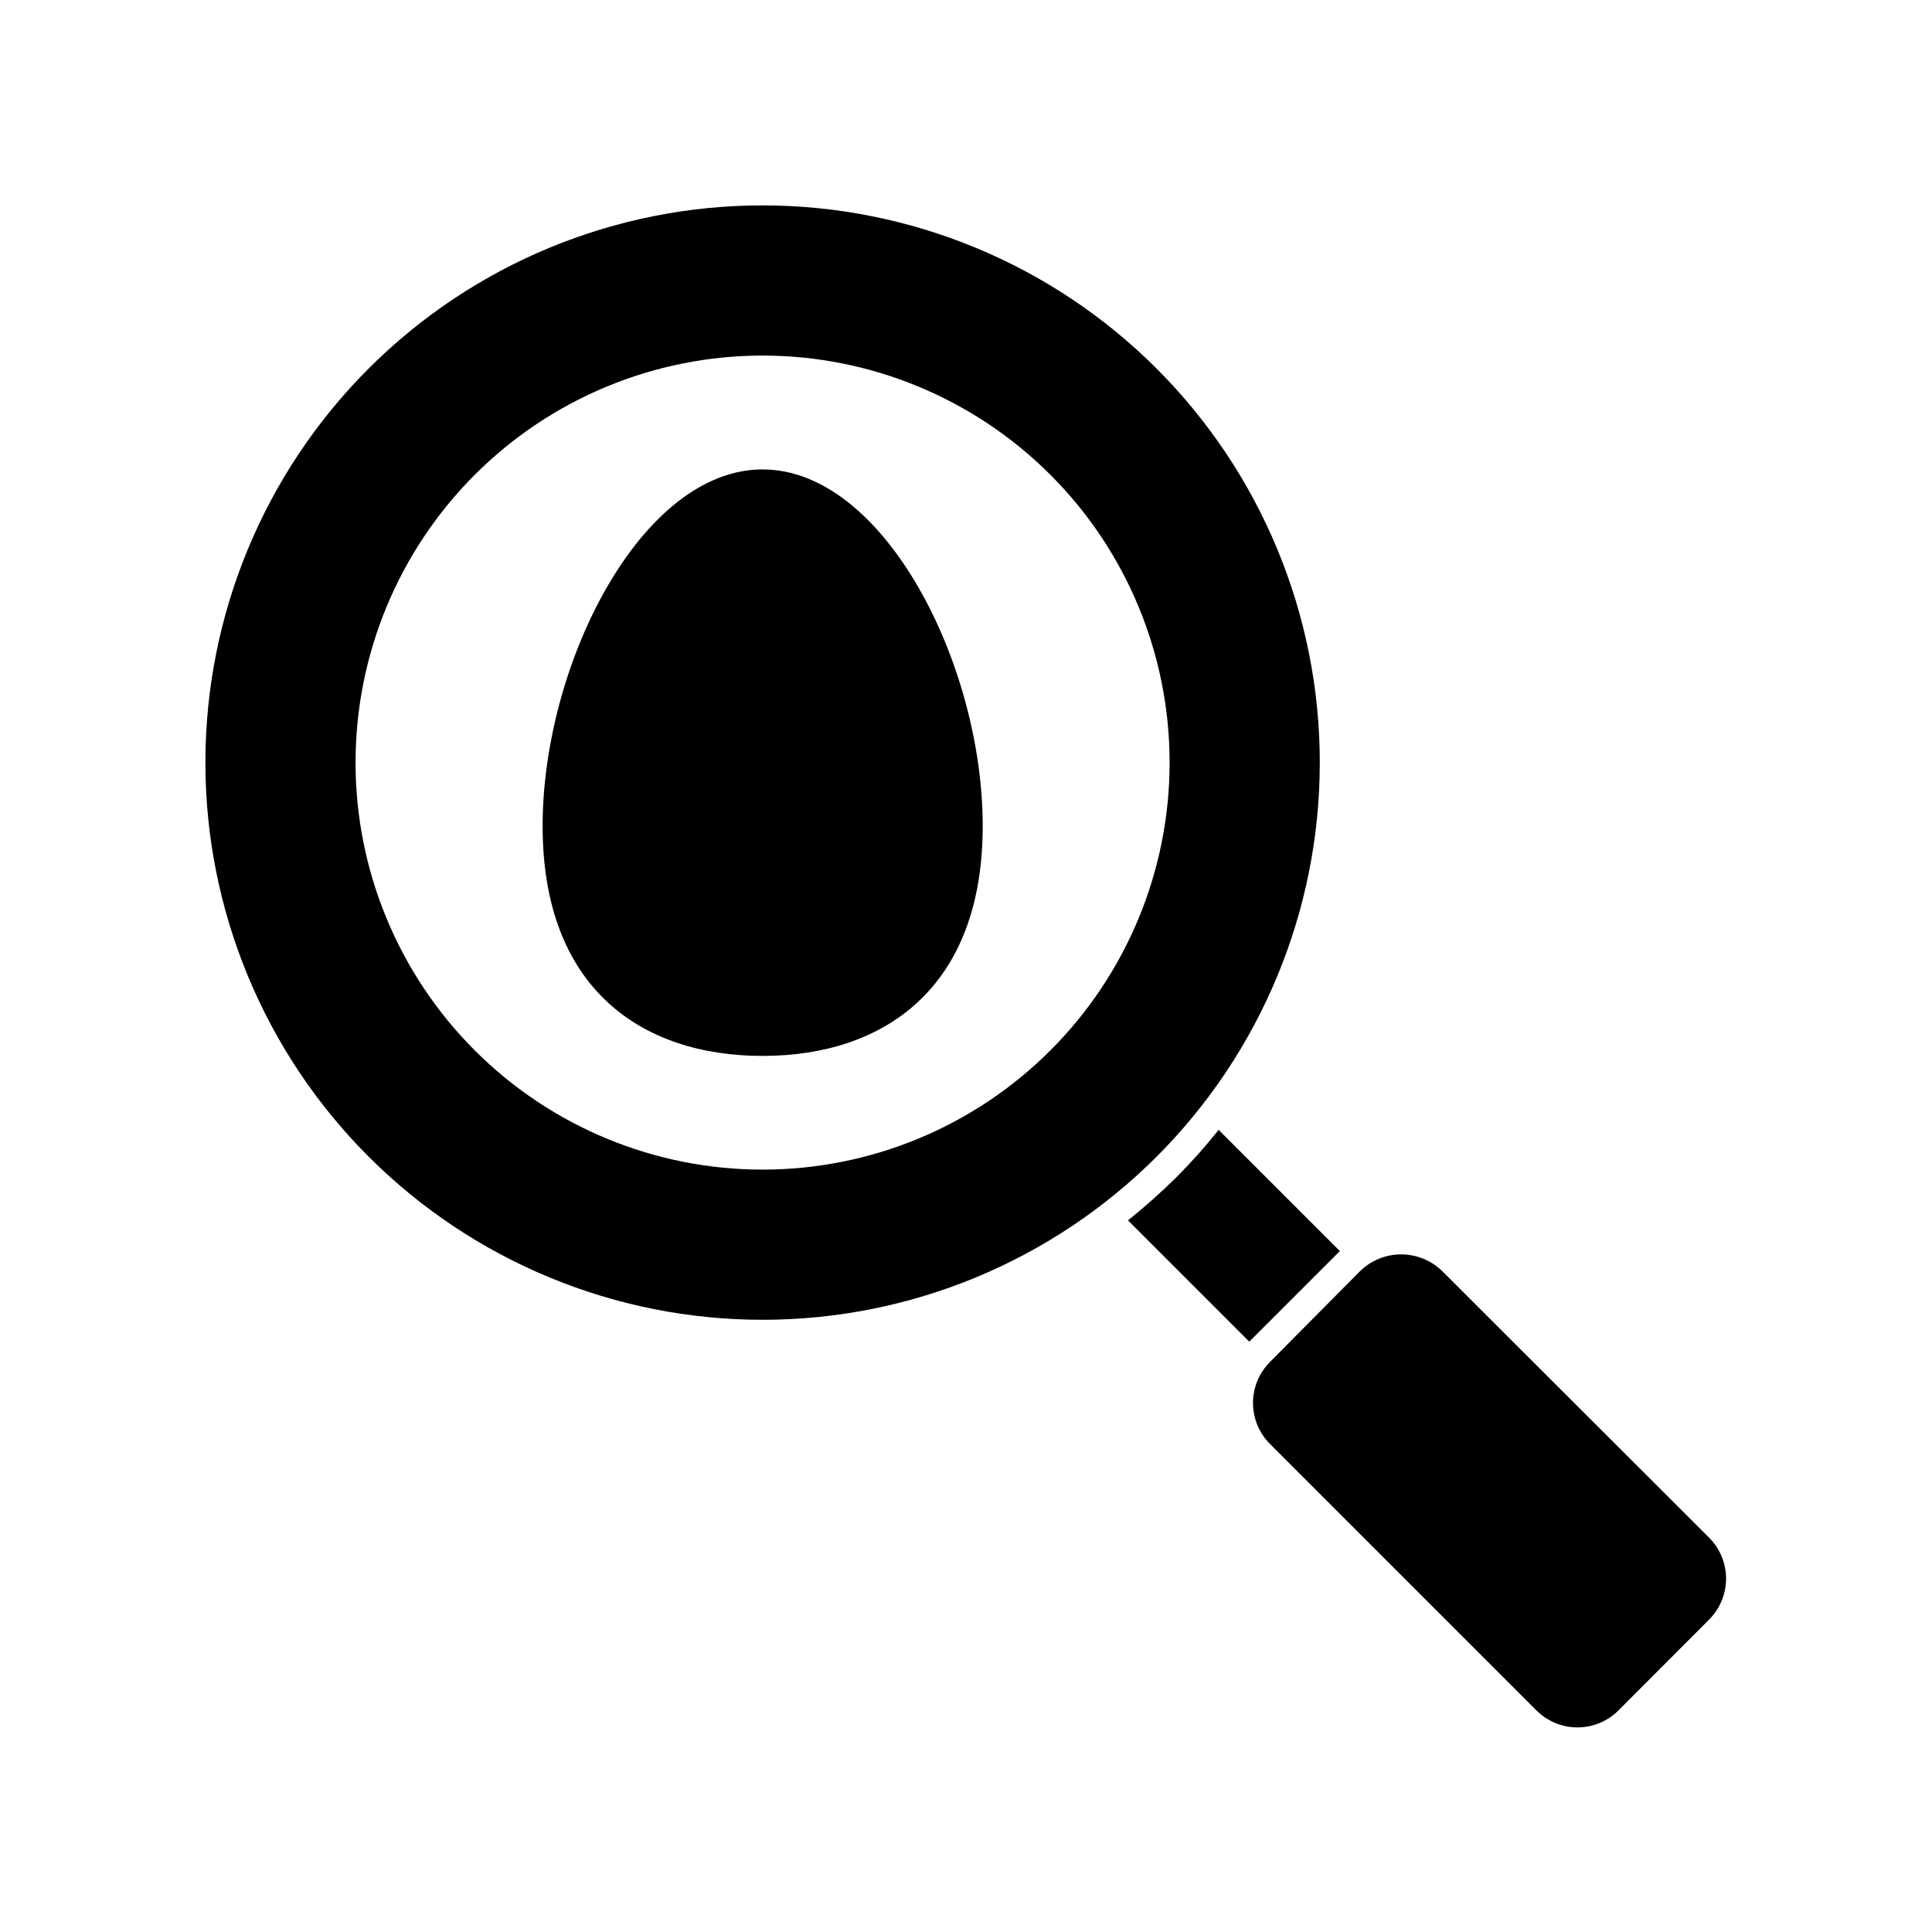 <?xml version="1.0" encoding="UTF-8"?>
<!-- Uploaded to: ICON Repo, www.iconrepo.com, Generator: ICON Repo Mixer Tools -->
<svg fill="#000000" width="800px" height="800px" version="1.1" viewBox="144 144 512 512" xmlns="http://www.w3.org/2000/svg">
 <g>
  <path d="m499.1 475.57-32.145-32.145c-3.461 4.348-7.164 8.504-11.082 12.445-4.109 4.07-8.434 7.922-12.949 11.539l32.145 32.145 23.98-23.984z"/>
  <path d="m346.09 268.4c-32.195 0-58.289 51.59-58.289 94.516s26.098 60.91 58.289 60.91c32.195 0 58.34-17.984 58.34-60.91 0.004-42.926-26.145-94.516-58.34-94.516z"/>
  <path d="m493.76 346.09c0-39.164-15.559-76.723-43.25-104.41-27.695-27.695-65.254-43.25-104.42-43.25-39.164 0-76.723 15.555-104.41 43.25-27.695 27.691-43.25 65.25-43.25 104.41 0 39.164 15.555 76.723 43.25 104.42 27.691 27.691 65.25 43.25 104.41 43.25 39.168 0.012 76.734-15.539 104.43-43.234 27.695-27.699 43.246-65.266 43.234-104.43zm-147.67 107.87c-28.605 0-56.043-11.363-76.27-31.594-20.23-20.23-31.594-47.664-31.594-76.273 0-28.605 11.363-56.043 31.594-76.27 20.227-20.23 47.664-31.594 76.27-31.594 28.609 0 56.043 11.363 76.273 31.594 20.23 20.227 31.594 47.664 31.594 76.27 0 28.609-11.363 56.043-31.594 76.273s-47.664 31.594-76.273 31.594z"/>
  <path d="m526.25 480.91c-2.914-2.875-6.84-4.484-10.934-4.484s-8.02 1.609-10.934 4.484l-23.777 23.98c-2.91 2.887-4.543 6.812-4.543 10.91 0 4.094 1.633 8.02 4.543 10.906l70.535 70.535-0.004-0.004c2.887 2.91 6.812 4.543 10.91 4.543 4.094 0 8.02-1.633 10.906-4.543l23.93-23.98c2.906-2.883 4.543-6.812 4.543-10.906 0-4.098-1.637-8.023-4.543-10.906z"/>
 </g>
</svg>